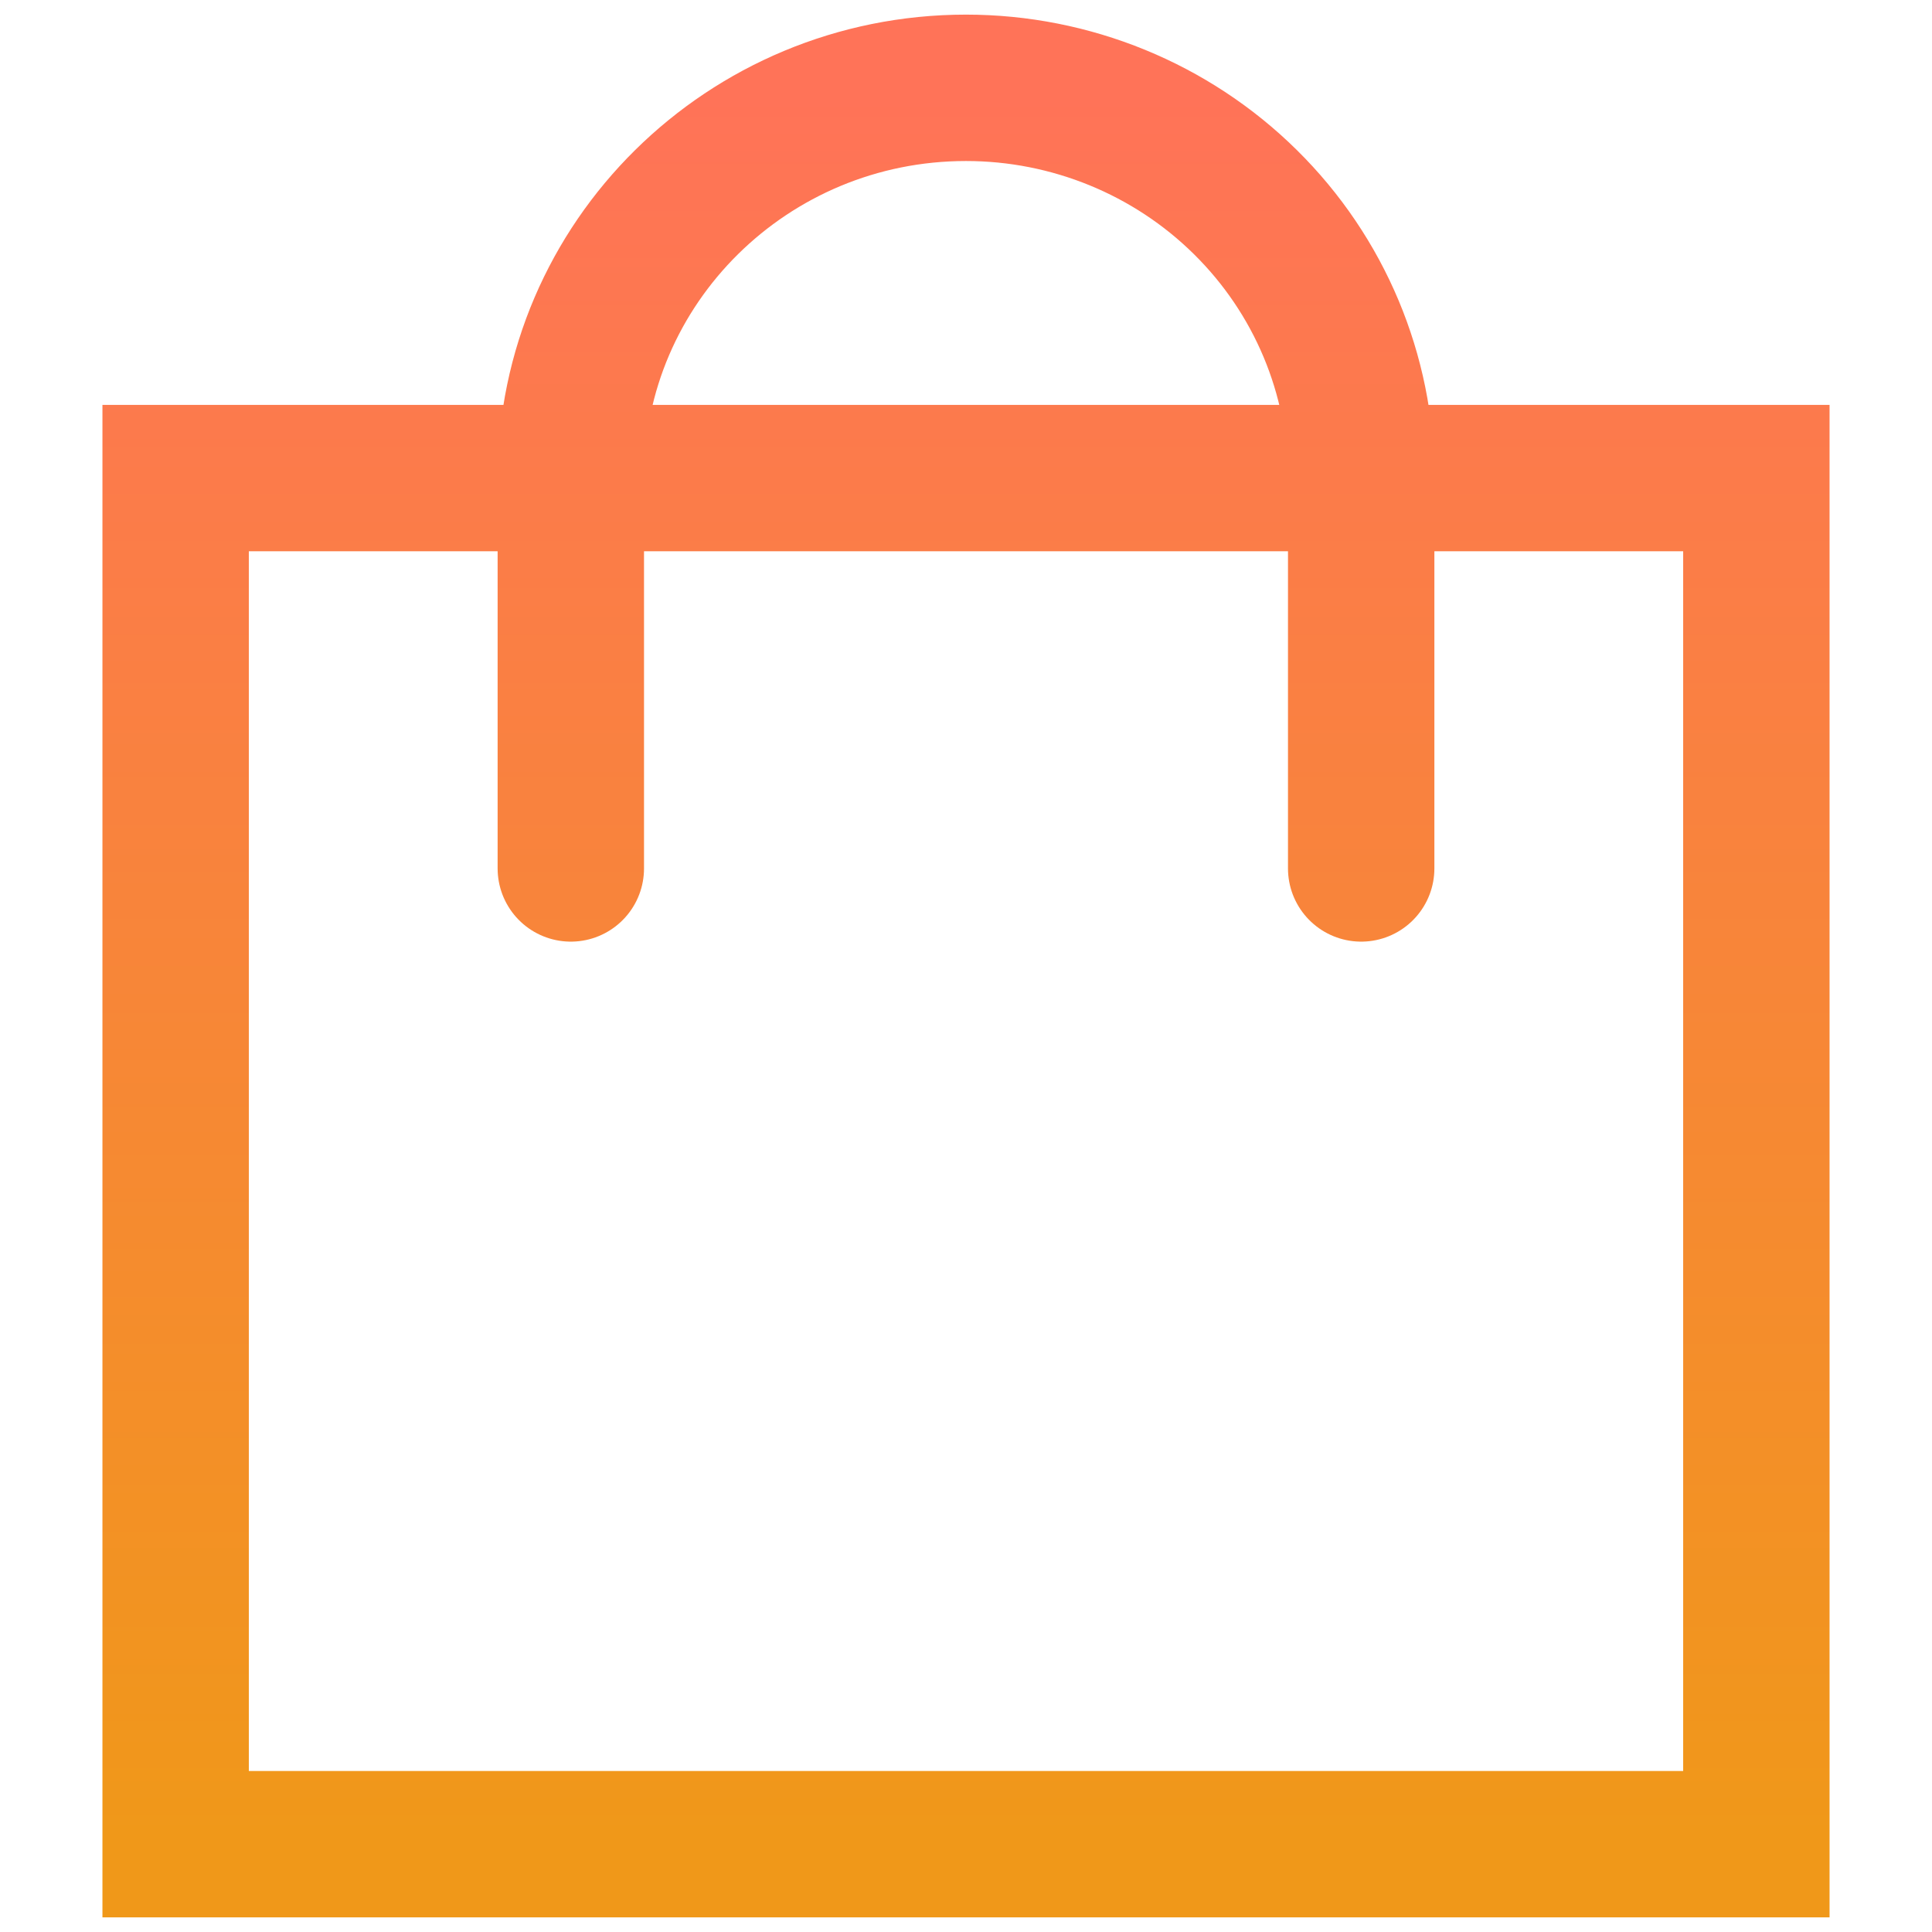 <?xml version="1.0" encoding="UTF-8"?>
<svg width="22px" height="22px" viewBox="0 0 22 22" version="1.1" xmlns="http://www.w3.org/2000/svg" xmlns:xlink="http://www.w3.org/1999/xlink">
    <title>Menu Icon - Visit our Shop</title>
    <defs>
        <linearGradient x1="50%" y1="0%" x2="50%" y2="100%" id="linearGradient-1">
            <stop stop-color="#FF7358" offset="0%"></stop>
            <stop stop-color="#F09819" offset="100%"></stop>
        </linearGradient>
    </defs>
    <g id="Menu-Icon---Visit-our-Shop" stroke="none" stroke-width="1" fill="none" fill-rule="evenodd" stroke-linecap="round">
        <path d="M20,5.444 L2,5.444 L2,21 L20,21 L20,5.444 Z M15.5,9.889 L15.5,5.444 C15.5,4.266 15.026,3.135 14.182,2.302 C13.338,1.468 12.193,1 11,1 C8.515,1 6.5,2.99 6.5,5.444 L6.5,9.889" id="Path-2" stroke="url(#linearGradient-1)" stroke-width="1.667"></path>
    </g>
</svg>